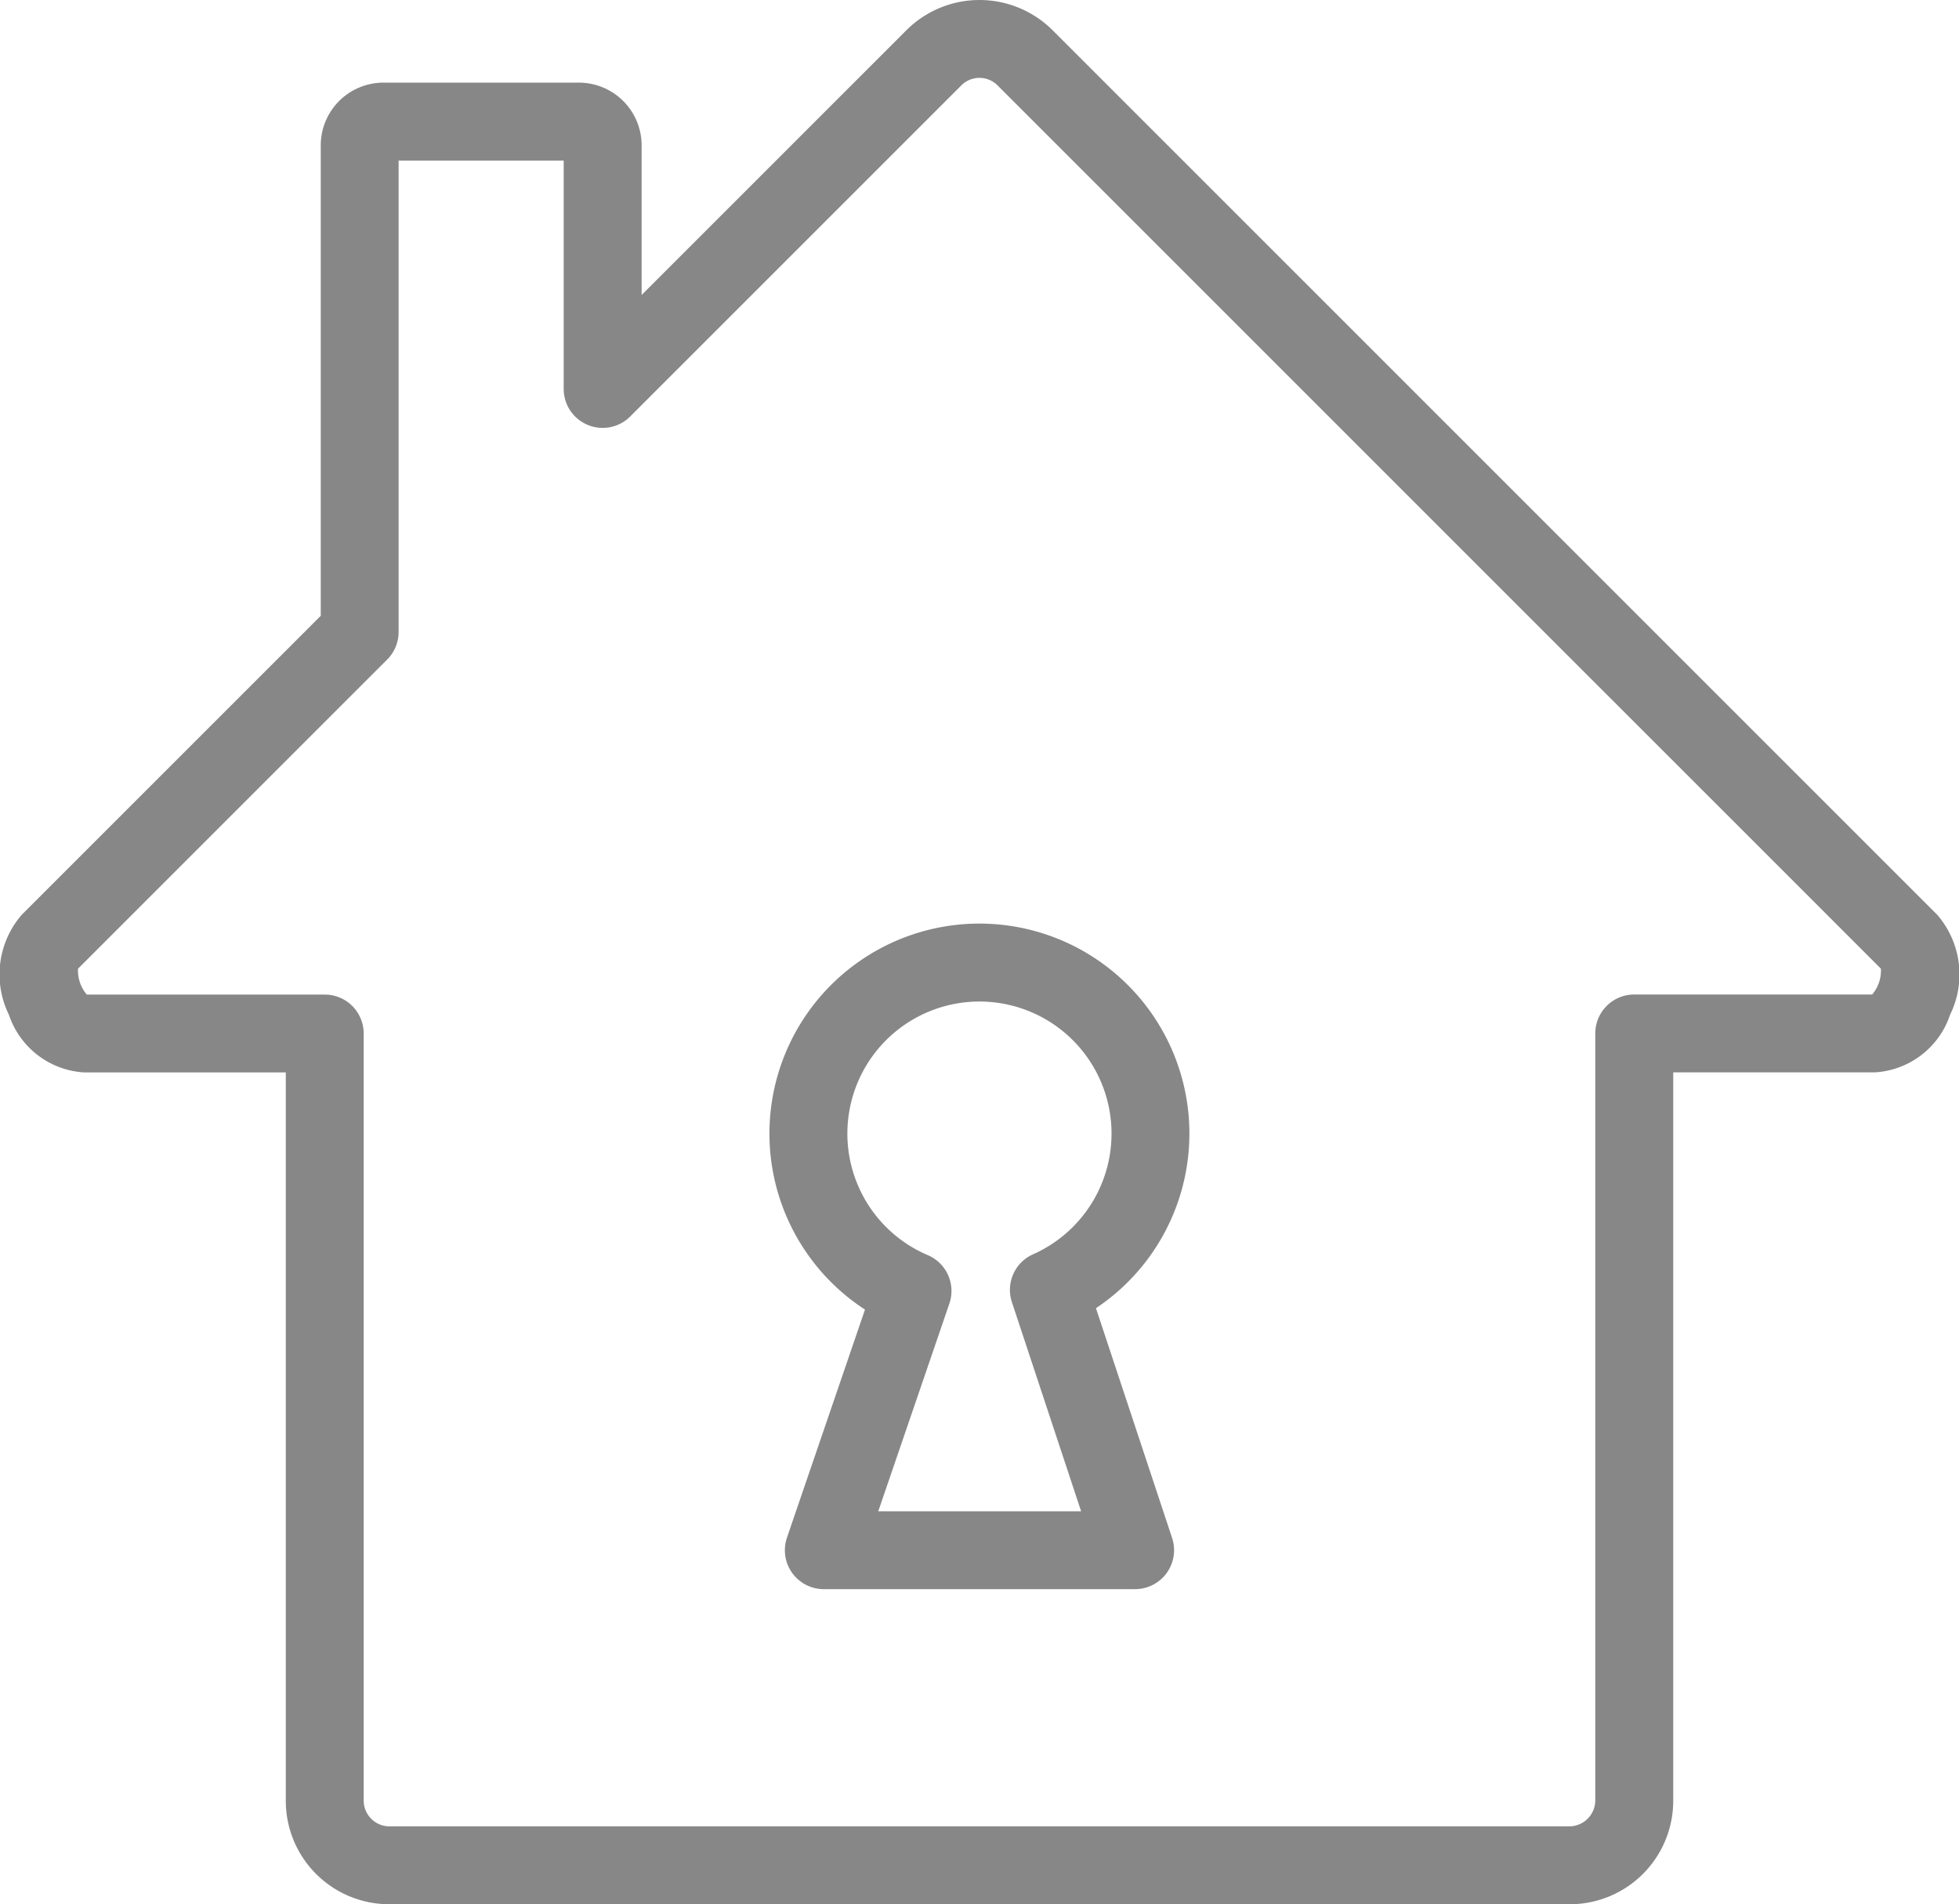 <?xml version="1.0" encoding="utf-8"?>
<!-- Generated by IcoMoon.io -->
<!DOCTYPE svg PUBLIC "-//W3C//DTD SVG 1.1//EN" "http://www.w3.org/Graphics/SVG/1.1/DTD/svg11.dtd">
<svg version="1.1" xmlns="http://www.w3.org/2000/svg" width="84.9" height="82.531" viewBox="0 0 84.9 82.531">
  <g id="Gruppe_96" data-name="Gruppe 96" transform="translate(-8092.048 -567.267)">
    <g id="Gruppe_94" data-name="Gruppe 94" transform="translate(8092.048 567.267)">
      <path id="Pfad_161" data-name="Pfad 161" d="M8160.086,649.8h-51.175a4.482,4.482,0,0,1-4.477-4.477V613.747h-8.752a3.665,3.665,0,0,1-3.248-2.5,3.952,3.952,0,0,1,.551-4.326h0l12.964-12.964V573.565a2.719,2.719,0,0,1,2.716-2.716h8.474a2.72,2.72,0,0,1,2.716,2.716v6.487l11.476-11.476a4.485,4.485,0,0,1,6.333,0l38.345,38.345a3.951,3.951,0,0,1,.554,4.324,3.666,3.666,0,0,1-3.25,2.5h-8.75v31.574A4.483,4.483,0,0,1,8160.086,649.8Zm-64.279-39.426h10.315a1.688,1.688,0,0,1,1.688,1.688v33.262a1.117,1.117,0,0,0,1.1,1.1h51.175a1.131,1.131,0,0,0,1.1-1.1V612.059a1.687,1.687,0,0,1,1.688-1.688h10.313a1.608,1.608,0,0,0,.378-1.12l-38.29-38.289a1.108,1.108,0,0,0-1.558,0l-14.357,14.357a1.688,1.688,0,0,1-2.881-1.193v-9.9h-7.155v20.433a1.688,1.688,0,0,1-.494,1.193l-13.4,13.4A1.614,1.614,0,0,0,8095.807,610.372Z" transform="translate(-8092.048 -567.267)" fill="#868786"/>
    </g>
    <g id="Gruppe_95" data-name="Gruppe 95" transform="translate(8125.399 607.299)">
      <path id="Pfad_162" data-name="Pfad 162" d="M8246.231,762.165h-13.487a1.688,1.688,0,0,1-1.6-2.234l3.381-9.883a9.1,9.1,0,1,1,10.01-.06l3.3,9.958a1.688,1.688,0,0,1-1.6,2.218ZM8235.1,758.79h8.792l-3-9.066a1.687,1.687,0,0,1,.916-2.072,5.724,5.724,0,1,0-4.561.036,1.687,1.687,0,0,1,.935,2.1Z" transform="translate(-8230.389 -733.32)" fill="#868786"/>
    </g>
  </g>
</svg>
